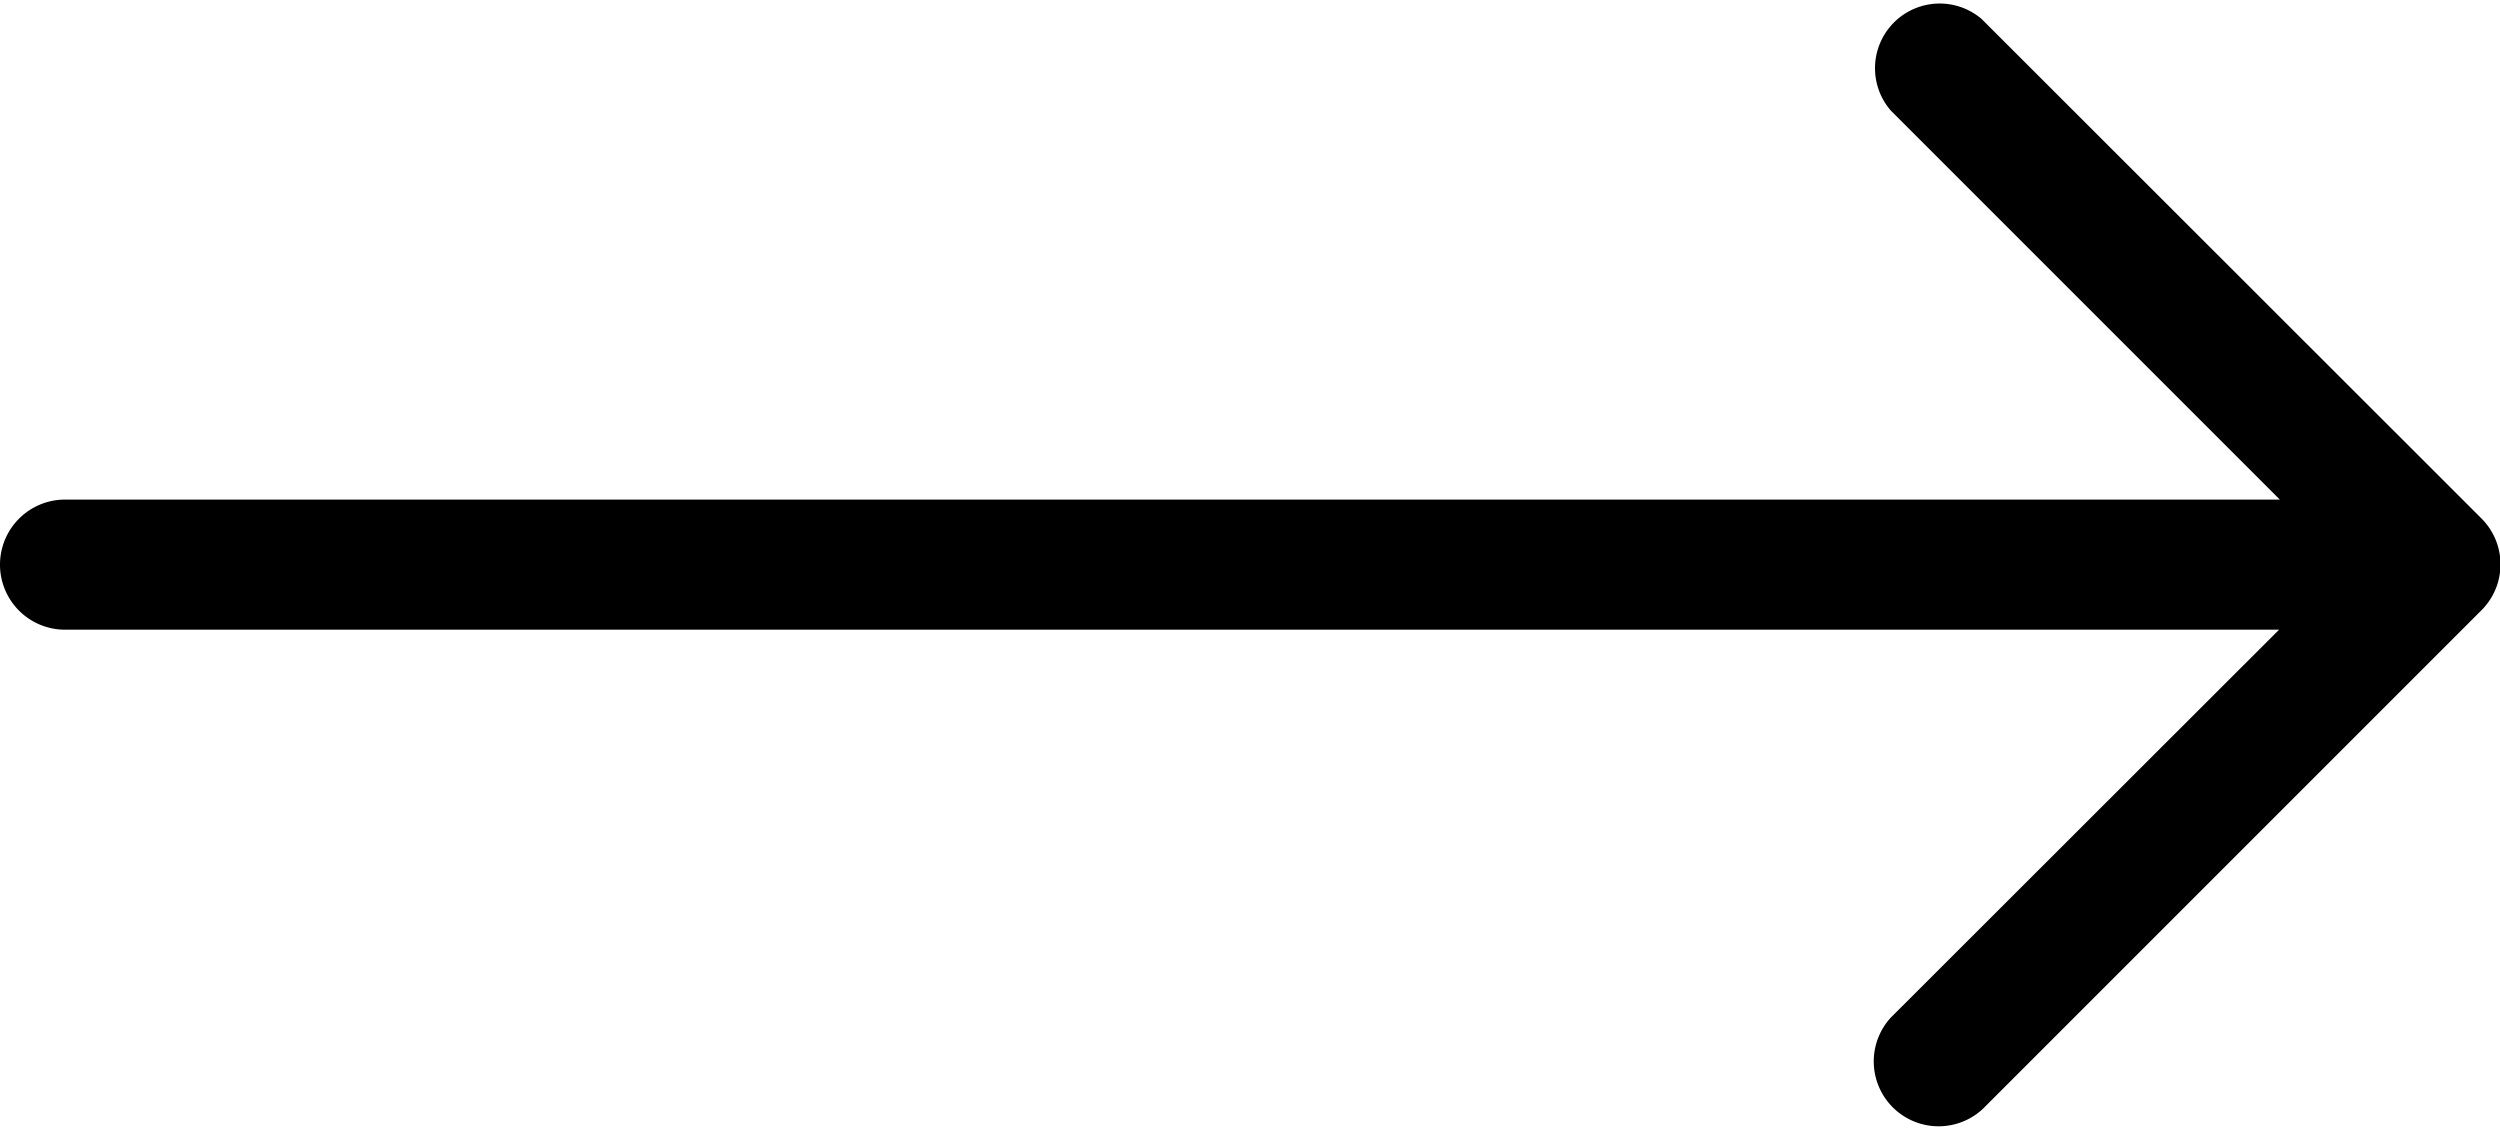 <?xml version="1.0" encoding="UTF-8"?> <svg xmlns="http://www.w3.org/2000/svg" width="13.296" height="6" viewBox="0 0 13.296 6"><path id="right-arrow" d="M21.339,2.755,18.682.1A.344.344,0,0,0,18.2.588l2.069,2.069H8.49a.346.346,0,1,0,0,.692H20.265L18.2,5.412a.345.345,0,0,0,.489.486l2.657-2.657A.345.345,0,0,0,21.339,2.755Z" transform="translate(-8.144 0)"></path></svg> 